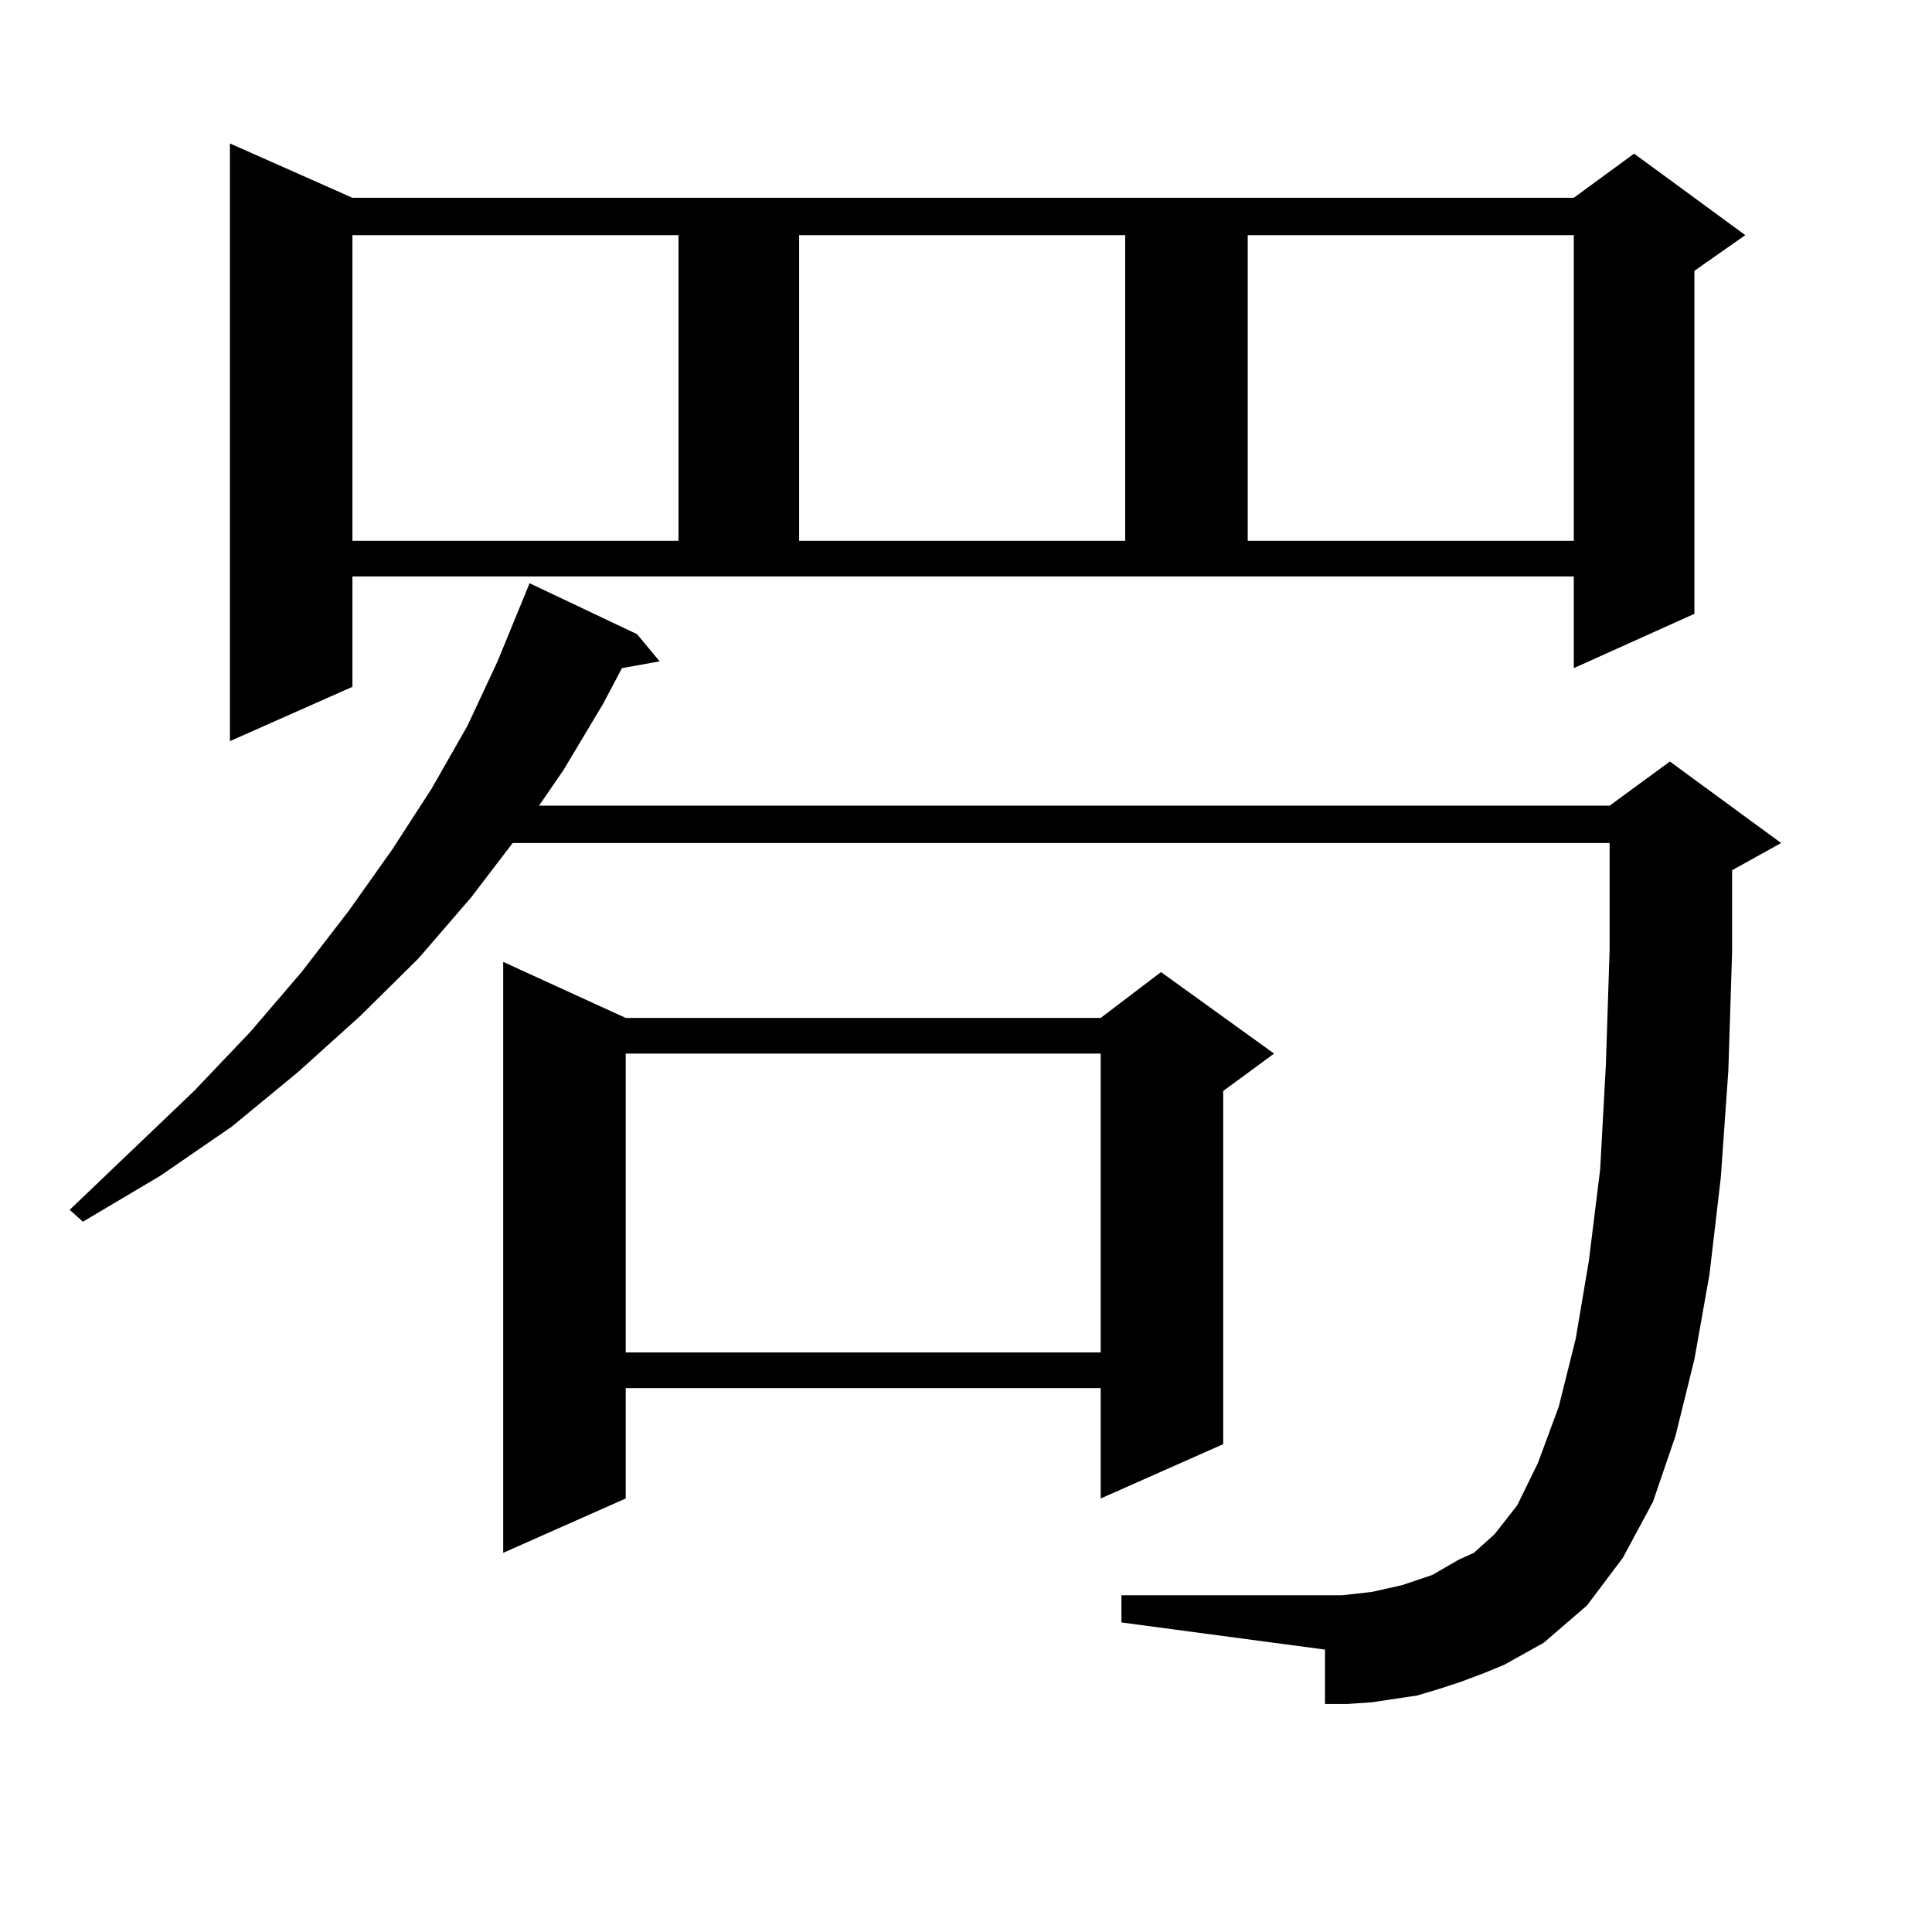 <?xml version="1.0" encoding="utf-8"?>
<!-- Generator: Adobe Illustrator 16.0.0, SVG Export Plug-In . SVG Version: 6.00 Build 0)  -->
<!DOCTYPE svg PUBLIC "-//W3C//DTD SVG 1.1//EN" "http://www.w3.org/Graphics/SVG/1.1/DTD/svg11.dtd">
<svg version="1.1" id="图层_1" xmlns="http://www.w3.org/2000/svg" xmlns:xlink="http://www.w3.org/1999/xlink" x="0px" y="0px"
	 width="1000px" height="1000px" viewBox="0 0 1000 1000" enable-background="new 0 0 1000 1000" xml:space="preserve">
<path d="M767.762,866.141l-11.707,4.395l-10.731,3.516l-11.707,3.516l-11.707,1.758l-11.707,1.758l-12.683,0.879h-11.707v-28.125
	l-105.363-14.063v-14.063h114.144l15.609-1.758l7.805-1.758l7.805-1.758l15.609-5.273l13.658-7.91l7.805-3.516l10.731-9.668
	l11.707-14.941l10.731-21.973l10.731-29.004l8.78-35.156l6.829-40.43l5.854-47.461l2.927-53.613l1.951-59.766v-55.371H265.335
	l-21.463,28.125l-27.316,31.641l-30.243,29.883l-32.194,29.004l-34.146,28.125l-37.072,25.488l-39.999,23.73l-6.829-6.152
	l64.389-61.523l29.268-30.762l26.341-30.762l24.39-31.641l22.438-31.641l20.487-31.641l18.536-32.52l15.609-33.398l16.585-40.43
	l55.608,26.367l11.707,14.063l-19.512,3.516l-9.756,18.457l-20.487,34.277l-12.683,18.457h554.133l31.219-22.852l57.56,42.188
	l-25.365,14.063v42.188l-1.951,61.523l-3.902,55.371l-5.854,50.098l-7.805,43.945l-9.756,39.551l-11.707,34.277l-15.609,29.004
	l-18.536,24.609L798.98,850.32l-20.487,11.426L767.762,866.141z M182.411,355.496l-63.413,28.125V74.246l63.413,28.125H814.59
	l31.219-22.852l57.56,42.188l-26.341,18.457v177.539l-62.438,28.125v-47.461H182.411V355.496z M182.411,121.707V279.91h168.776
	V121.707H182.411z M323.87,526.883h245.848l31.219-23.73l58.535,42.188l-26.341,19.336v182.813l-63.413,28.125v-57.129H323.87
	v57.129l-63.413,28.125V497.879L323.87,526.883z M323.87,545.34v154.688h245.848V545.34H323.87z M413.624,121.707V279.91H582.4
	V121.707H413.624z M645.813,121.707V279.91H814.59V121.707H645.813z"/>
</svg>
